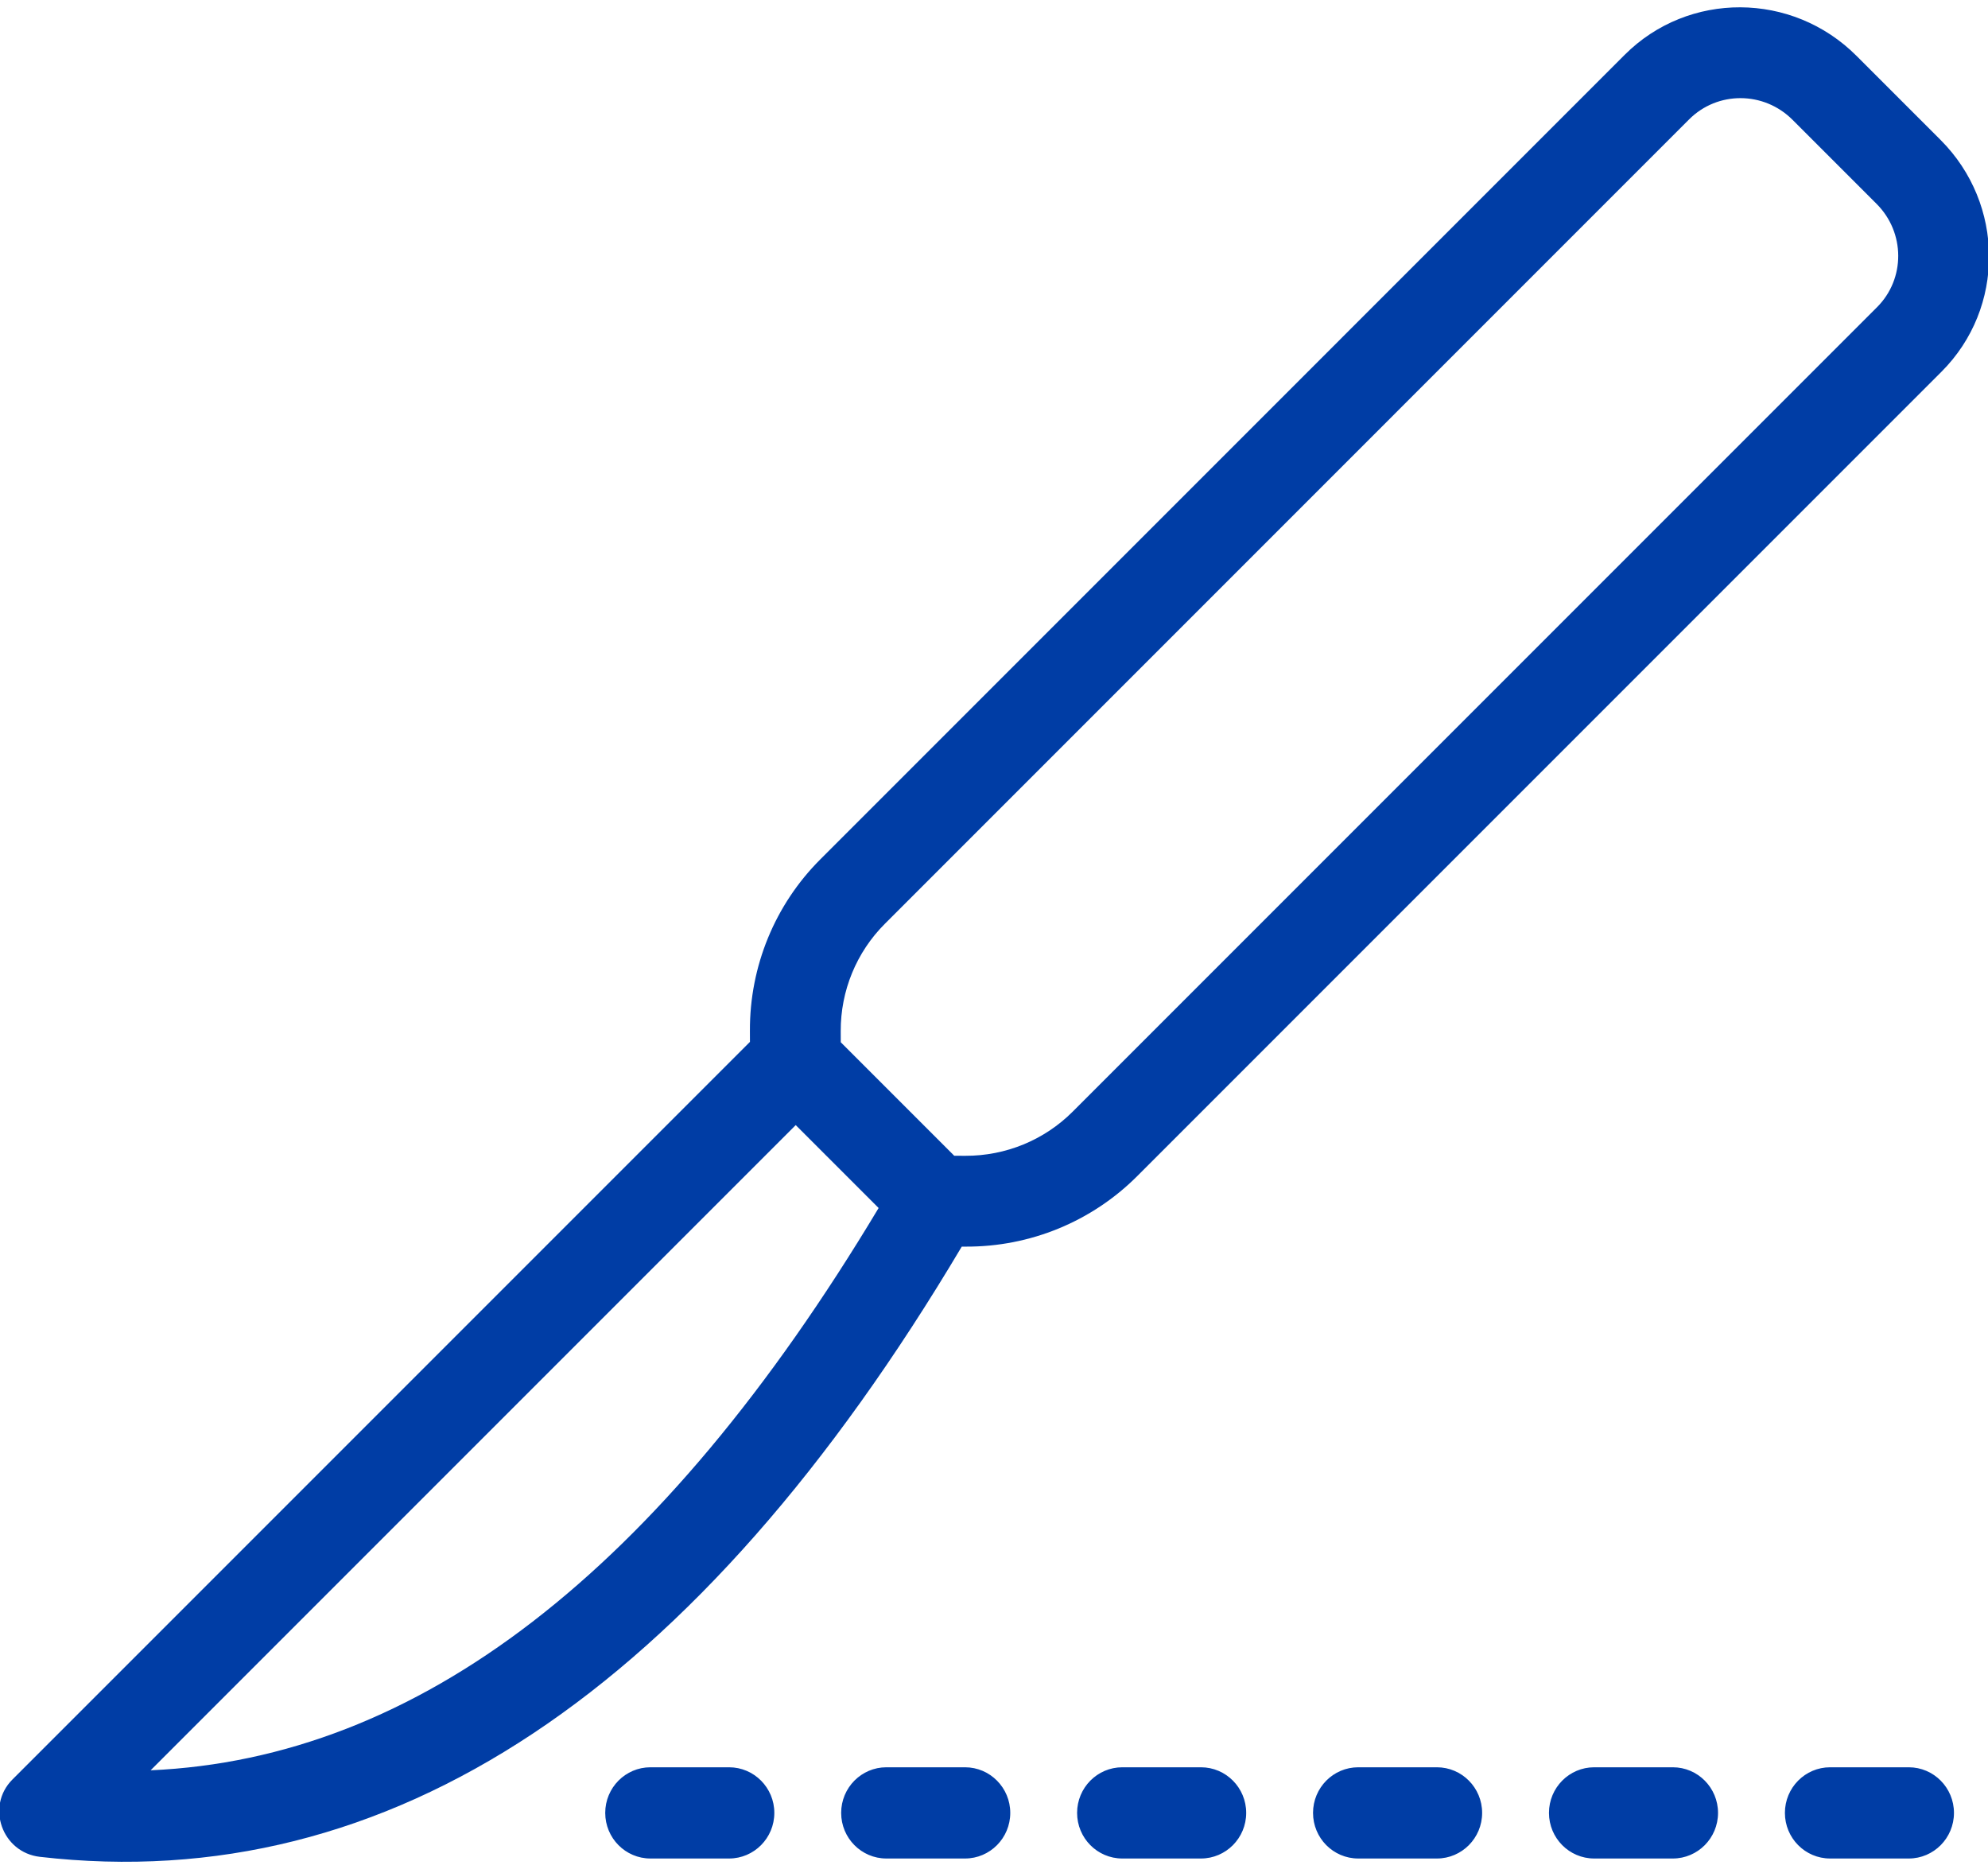 <?xml version="1.0" encoding="UTF-8"?>
<svg width="50px" height="47px" viewBox="0 0 50 47" version="1.1" xmlns="http://www.w3.org/2000/svg" xmlns:xlink="http://www.w3.org/1999/xlink">
    <!-- Generator: Sketch 55.2 (78181) - https://sketchapp.com -->
    <title>ห้องผ่าตัด</title>
    <desc>Created with Sketch.</desc>
    <g id="Page-1" stroke="none" stroke-width="1" fill="none" fill-rule="evenodd">
        <g id="icon-services" transform="translate(-390, -152)" fill="#003DA5" fill-rule="nonzero">
            <path d="M406.359,198.736 C405.731,198.736 405.222,198.222 405.222,197.589 C405.222,196.956 405.731,196.442 406.359,196.442 L408.337,196.442 C408.965,196.442 409.475,196.956 409.475,197.589 C409.475,198.222 408.965,198.736 408.337,198.736 L406.359,198.736 Z M412.293,198.736 C411.665,198.736 411.156,198.222 411.156,197.589 C411.156,196.956 411.665,196.442 412.293,196.442 L414.271,196.442 C414.899,196.442 415.409,196.956 415.409,197.589 C415.409,198.222 414.899,198.736 414.271,198.736 L412.293,198.736 Z M418.227,198.736 C417.599,198.736 417.09,198.222 417.09,197.589 C417.09,196.956 417.599,196.442 418.227,196.442 L420.205,196.442 C420.833,196.442 421.343,196.956 421.343,197.589 C421.343,198.222 420.833,198.736 420.205,198.736 L418.227,198.736 Z M424.161,198.736 C423.533,198.736 423.024,198.222 423.024,197.589 C423.024,196.956 423.533,196.442 424.161,196.442 L426.139,196.442 C426.767,196.442 427.277,196.956 427.277,197.589 C427.277,198.222 426.767,198.736 426.139,198.736 L424.161,198.736 Z M430.095,198.736 C429.467,198.736 428.958,198.222 428.958,197.589 C428.958,196.956 429.467,196.442 430.095,196.442 L432.073,196.442 C432.701,196.442 433.21,196.956 433.21,197.589 C433.21,198.222 432.701,198.736 432.073,198.736 L430.095,198.736 Z M436.029,198.736 C435.401,198.736 434.892,198.222 434.892,197.589 C434.892,196.956 435.401,196.442 436.029,196.442 L438.007,196.442 C438.635,196.442 439.144,196.956 439.144,197.589 C439.144,198.222 438.635,198.736 438.007,198.736 L436.029,198.736 Z M408.862,178.2 L408.861,177.921 C408.854,176.301 409.491,174.75 410.632,173.61 L430.862,153.379 C432.465,151.776 435.075,151.787 436.691,153.403 L438.807,155.519 C440.423,157.135 440.434,159.744 438.831,161.347 L418.6,181.578 C417.459,182.719 415.909,183.356 414.289,183.349 L414.189,183.349 C407.551,194.518 399.807,199.709 391.003,198.694 C390.051,198.585 389.639,197.423 390.313,196.749 L408.862,178.2 Z M414,181.064 L414.279,181.065 C415.293,181.069 416.264,180.67 416.978,179.956 L437.209,159.725 C437.924,159.011 437.919,157.848 437.198,157.127 L435.083,155.012 C434.362,154.291 433.199,154.286 432.484,155.001 L412.254,175.232 C411.54,175.946 411.141,176.916 411.145,177.931 L411.146,178.21 L414,181.064 Z M412.098,182.378 L410.013,180.293 L393.788,196.518 C400.5,196.222 406.593,191.561 412.098,182.378 Z" id="ห้องผ่าตัด"></path>
        </g>
    </g>
</svg>
